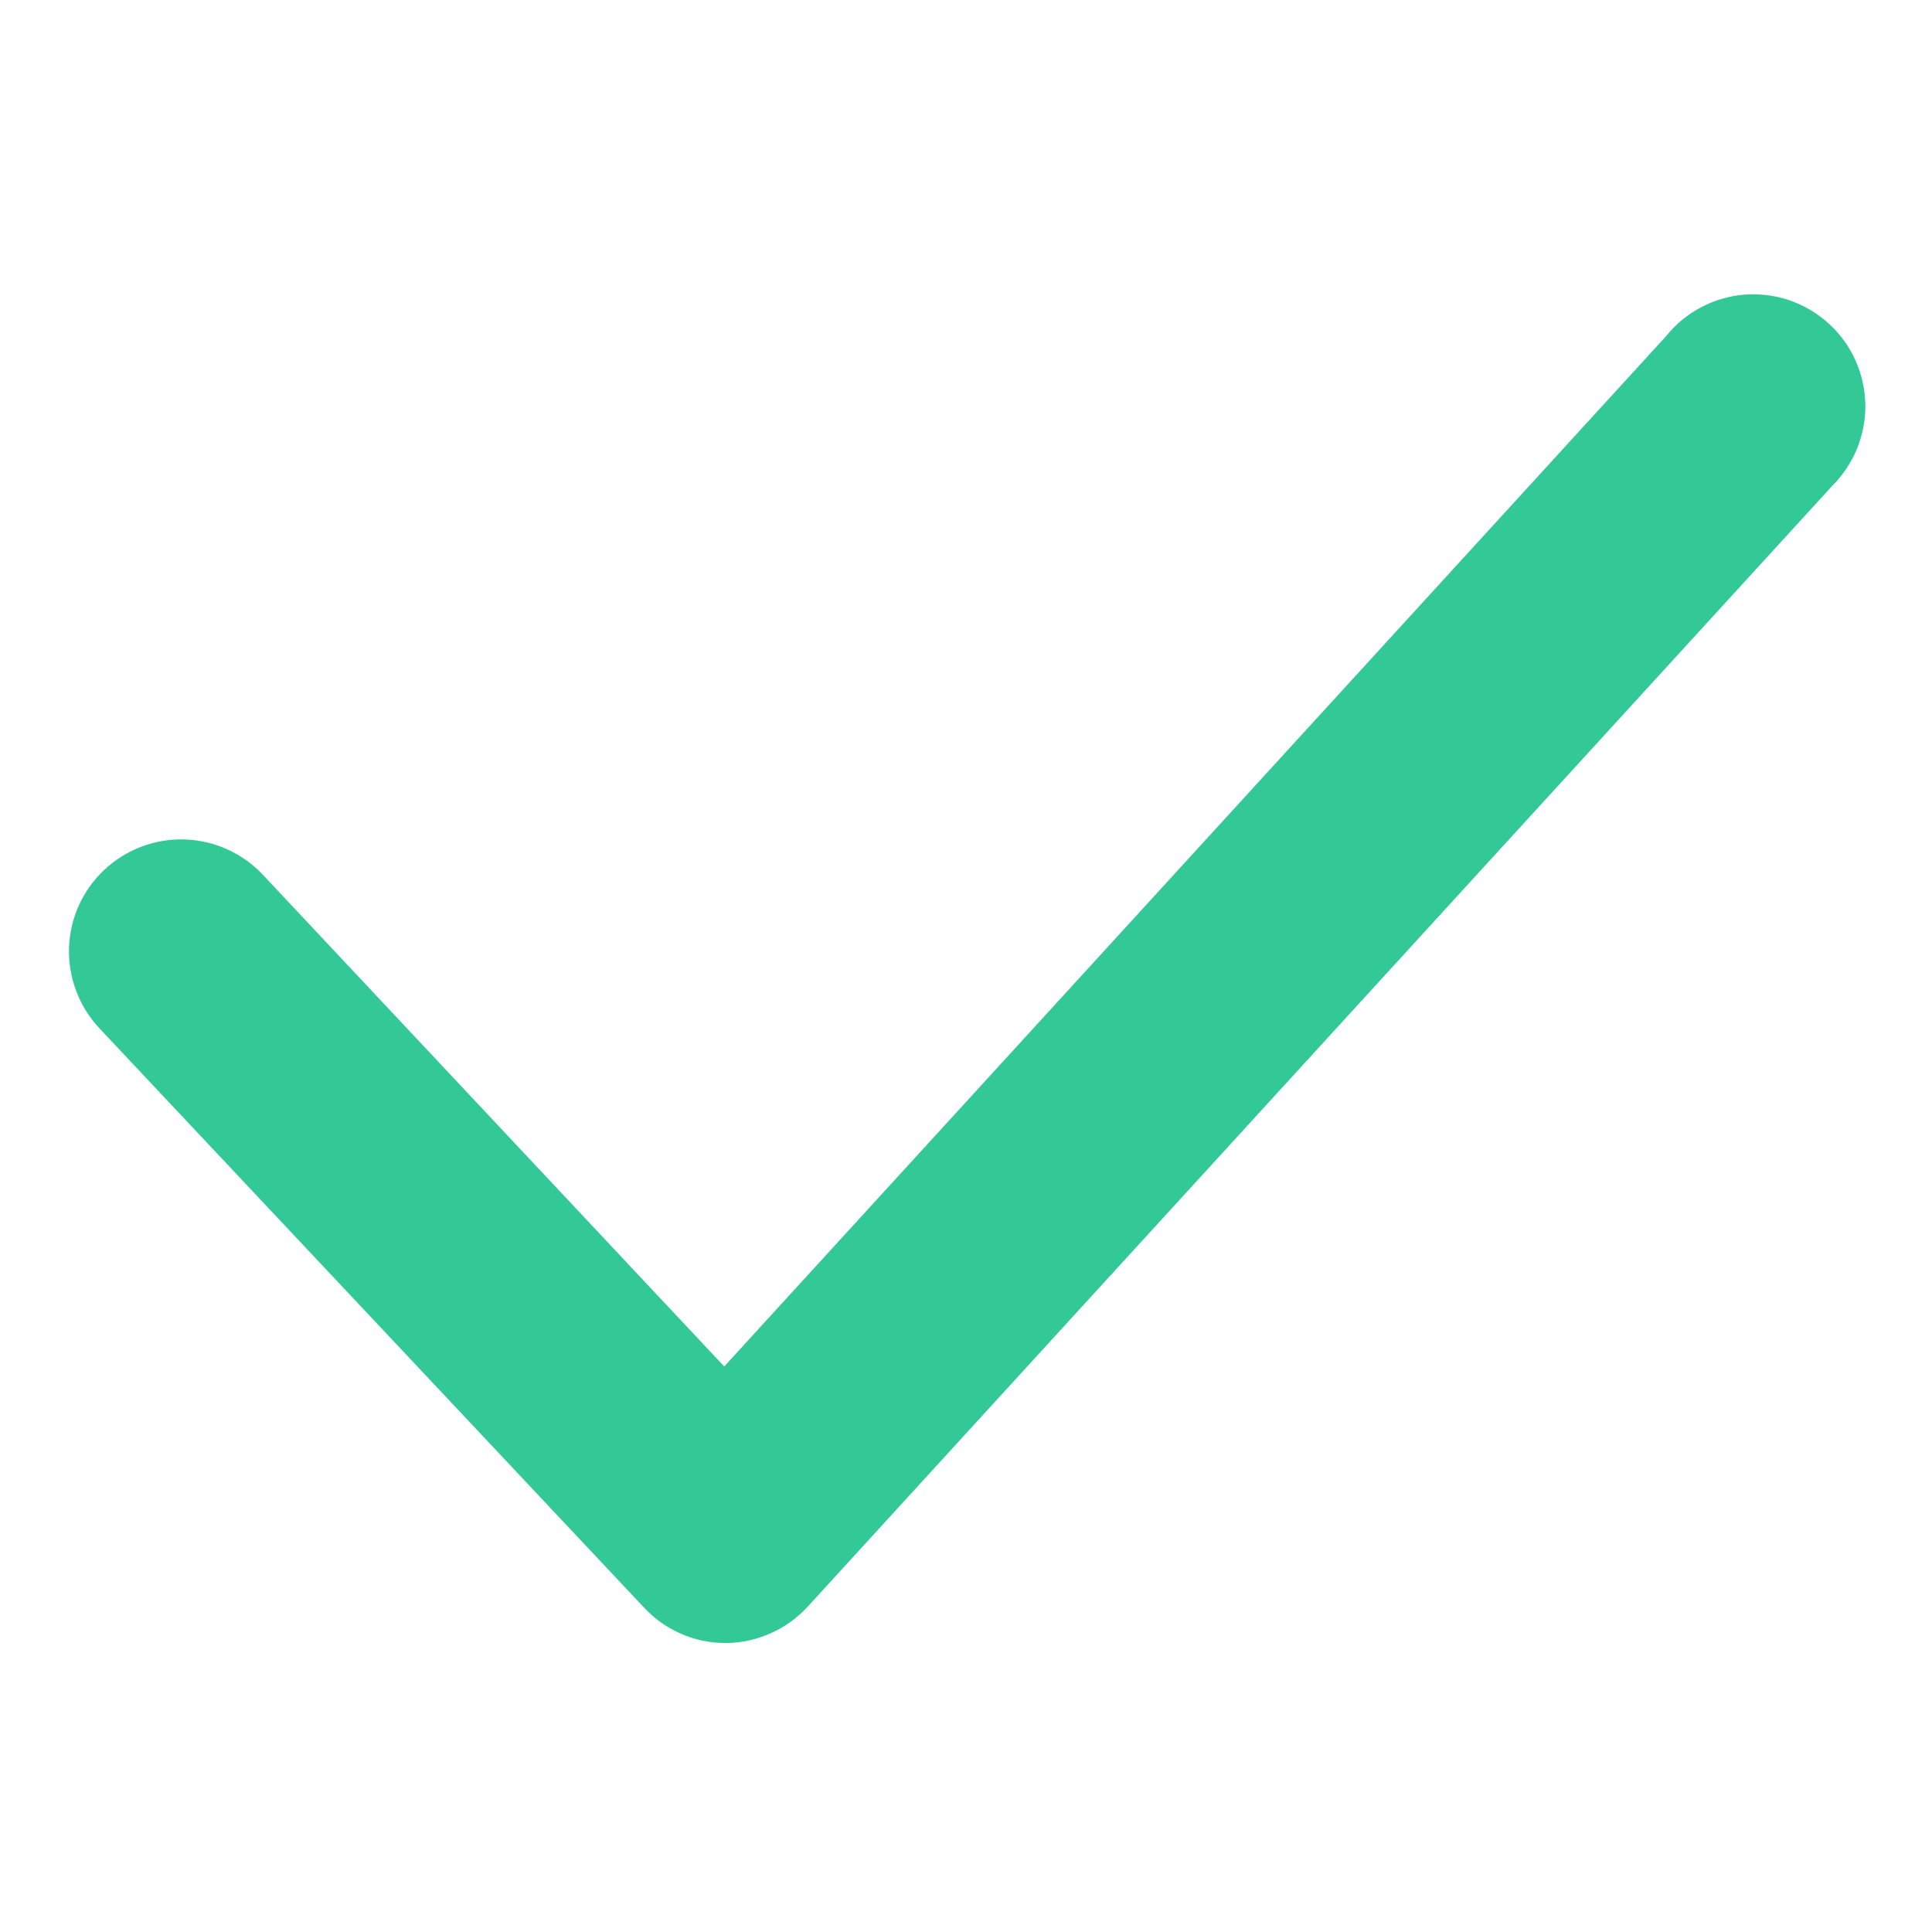 <svg width="14" height="14" viewBox="0 0 14 14" fill="none" xmlns="http://www.w3.org/2000/svg">
<g clip-path="url(#clip0_4630_7843)">
<g clip-path="url(#clip1_4630_7843)">
<path d="M5.256 11.906C5.145 11.906 5.035 11.883 4.933 11.838C4.831 11.793 4.739 11.728 4.664 11.646L0.72 7.451C0.573 7.294 0.494 7.085 0.5 6.869C0.507 6.654 0.599 6.45 0.756 6.303C0.914 6.155 1.123 6.076 1.338 6.083C1.554 6.09 1.757 6.182 1.905 6.339L5.248 9.902L12.073 2.436C12.142 2.35 12.228 2.279 12.326 2.227C12.424 2.175 12.531 2.144 12.641 2.135C12.751 2.127 12.862 2.14 12.967 2.176C13.072 2.212 13.168 2.269 13.25 2.343C13.332 2.417 13.398 2.507 13.444 2.608C13.49 2.709 13.514 2.817 13.517 2.928C13.519 3.039 13.498 3.149 13.457 3.251C13.415 3.353 13.352 3.446 13.274 3.524L5.857 11.638C5.782 11.721 5.69 11.788 5.588 11.834C5.486 11.88 5.376 11.905 5.264 11.906H5.256Z" fill="#32C997"/>
</g>
</g>
<defs>
<clipPath id="clip0_4630_7843">
<rect width="14" height="14" fill="white"/>
</clipPath>
<clipPath id="clip1_4630_7843">
<rect width="14" height="14" fill="white"/>
</clipPath>
</defs>
</svg>
